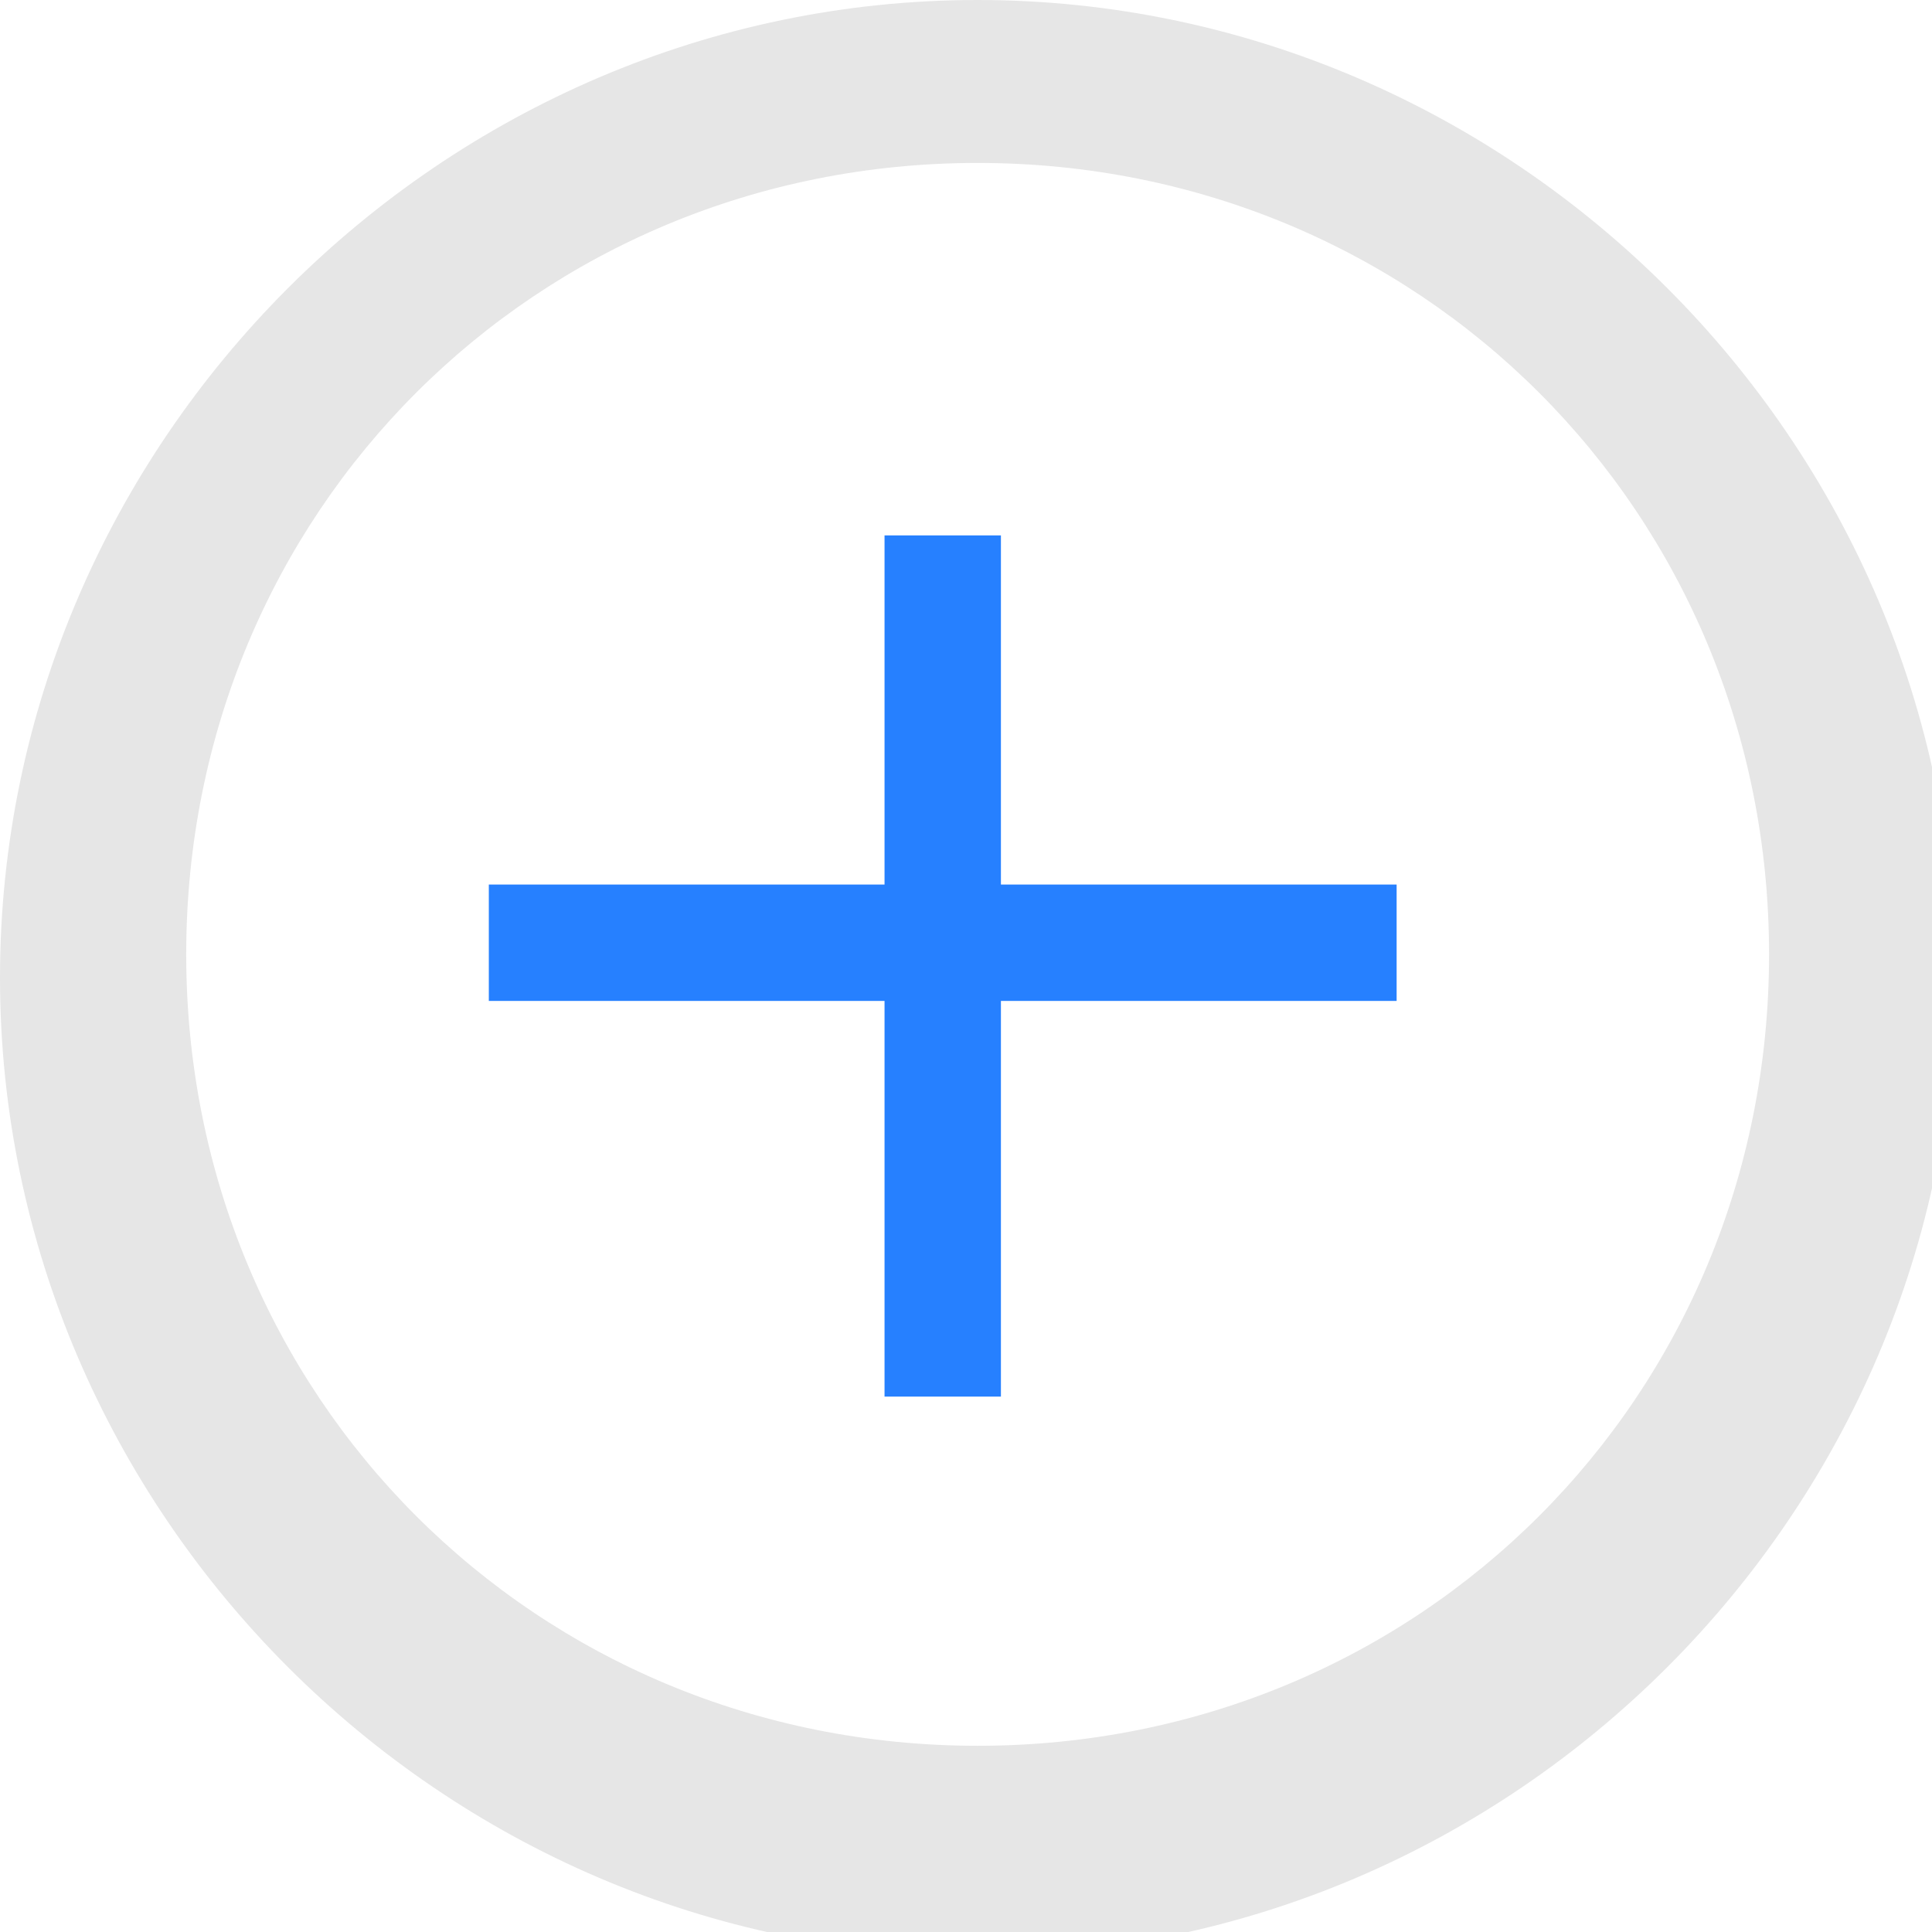 <?xml version="1.0" encoding="UTF-8"?>
<!DOCTYPE svg PUBLIC "-//W3C//DTD SVG 1.1//EN" "http://www.w3.org/Graphics/SVG/1.1/DTD/svg11.dtd">
<!-- Creator: CorelDRAW -->
<svg xmlns="http://www.w3.org/2000/svg" xml:space="preserve" width="12.347mm" height="12.347mm" version="1.1" style="shape-rendering:geometricPrecision; text-rendering:geometricPrecision; image-rendering:optimizeQuality; fill-rule:evenodd; clip-rule:evenodd"
viewBox="0 0 0.83 0.83"
 xmlns:xlink="http://www.w3.org/1999/xlink"
 xmlns:xodm="http://www.corel.com/coreldraw/odm/2003">
 <defs>
  <style type="text/css">
   <![CDATA[
    .fil0 {fill:#E6E6E6}
    .fil1 {fill:#2680FF;fill-rule:nonzero}
   ]]>
  </style>
 </defs>
 <g id="Layer_x0020_1">
  <g id="_1606104430272">
   <path class="fil0" d="M0.42 0c0.23,0 0.42,0.19 0.42,0.42 0,0.23 -0.19,0.42 -0.42,0.42 -0.23,0 -0.42,-0.19 -0.42,-0.42 0,-0.23 0.19,-0.42 0.42,-0.42zm0 0.07c0.19,0 0.34,0.15 0.34,0.34 0,0.19 -0.15,0.34 -0.34,0.34 -0.19,0 -0.34,-0.15 -0.34,-0.34 0,-0.19 0.15,-0.34 0.34,-0.34z"/>
   <path class="fil1" d="M0.6 0.43l-0.17 0 0 0.17c-0.02,0 -0.03,0 -0.05,0l0 -0.17 -0.17 0c0,-0.02 0,-0.03 0,-0.05l0.17 0 0 -0.15c0.02,0 0.03,0 0.05,0l0 0.15 0.17 0c0,0.02 0,0.03 0,0.05z"/>
  </g>
 </g>
</svg>
